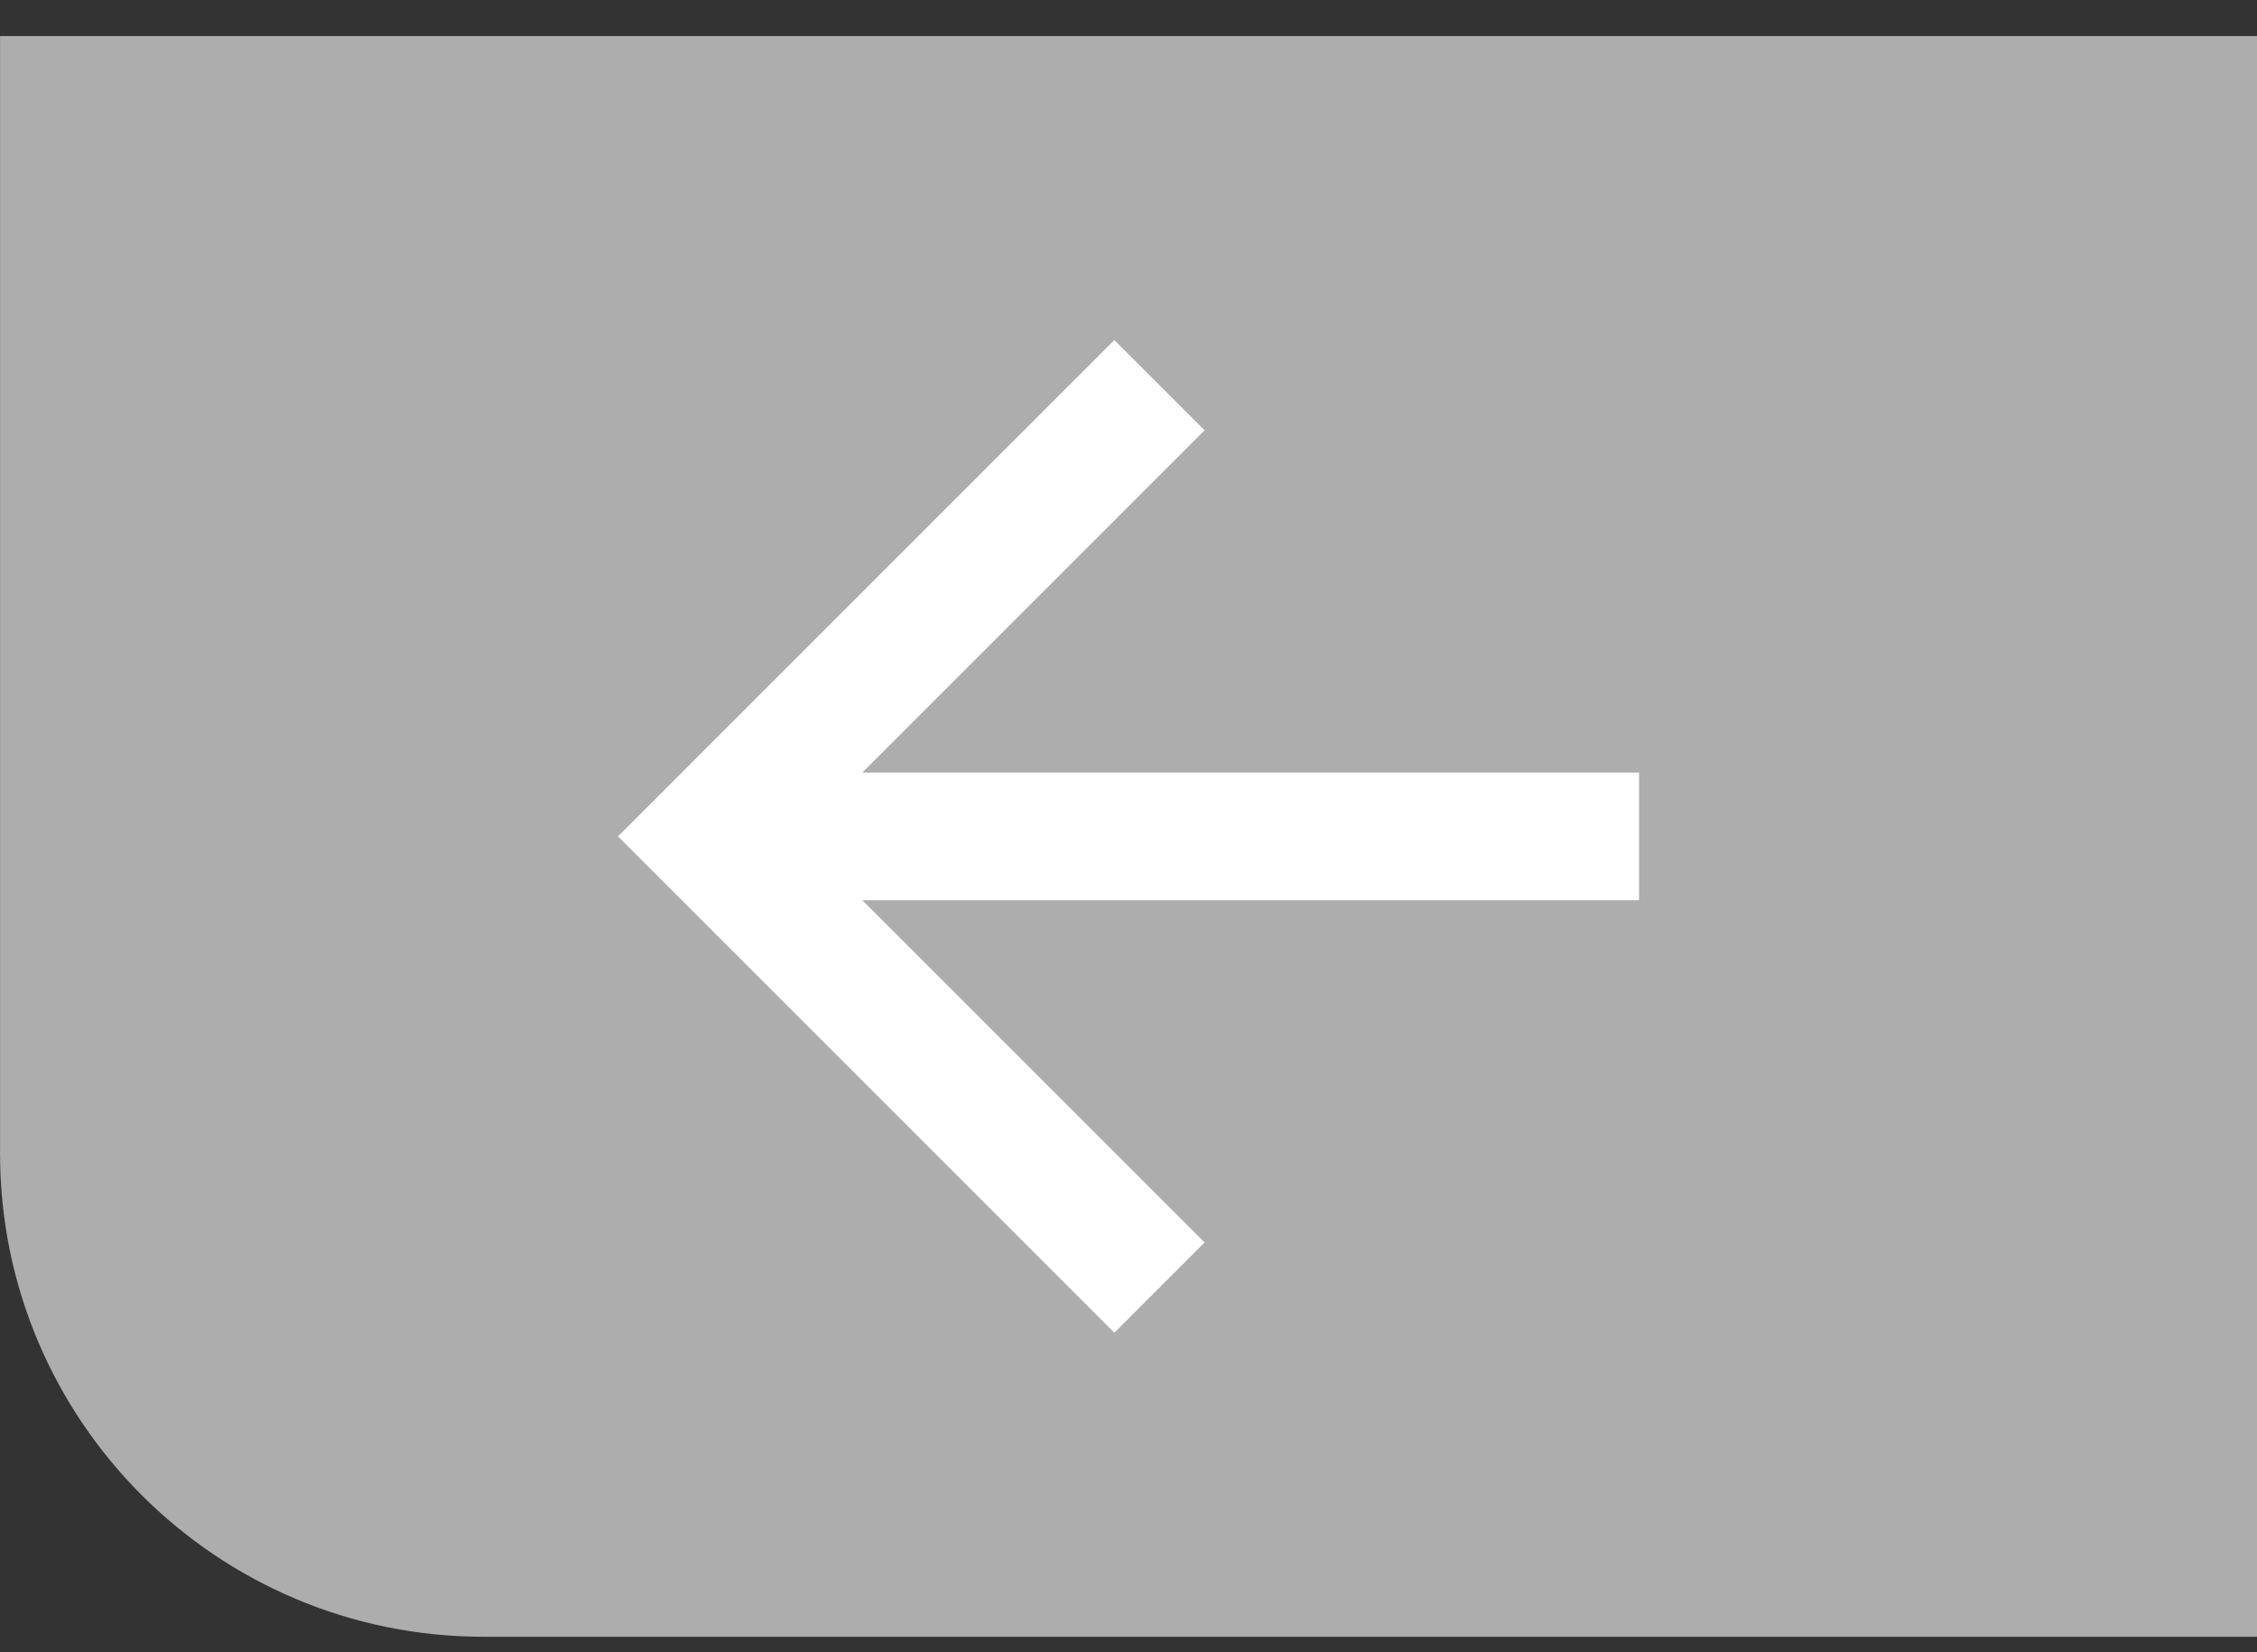 <svg width="56" height="41" viewBox="0 0 56 41" fill="none" xmlns="http://www.w3.org/2000/svg">
<rect x="0" y="0" width="56" height="41" fill="#333333" stroke="none"/>
<path d="M0.001 0.894H56.001V40.614H12.001C5.373 40.614 0.001 35.242 0.001 28.614V0.894Z" fill="#ADADAD"/>
<path d="M21.395 19.17H40.668V22.337H21.395L29.888 30.83L27.649 33.069L15.334 20.754L27.649 8.438L29.888 10.677L21.395 19.17Z" fill="white"/>
</svg>
